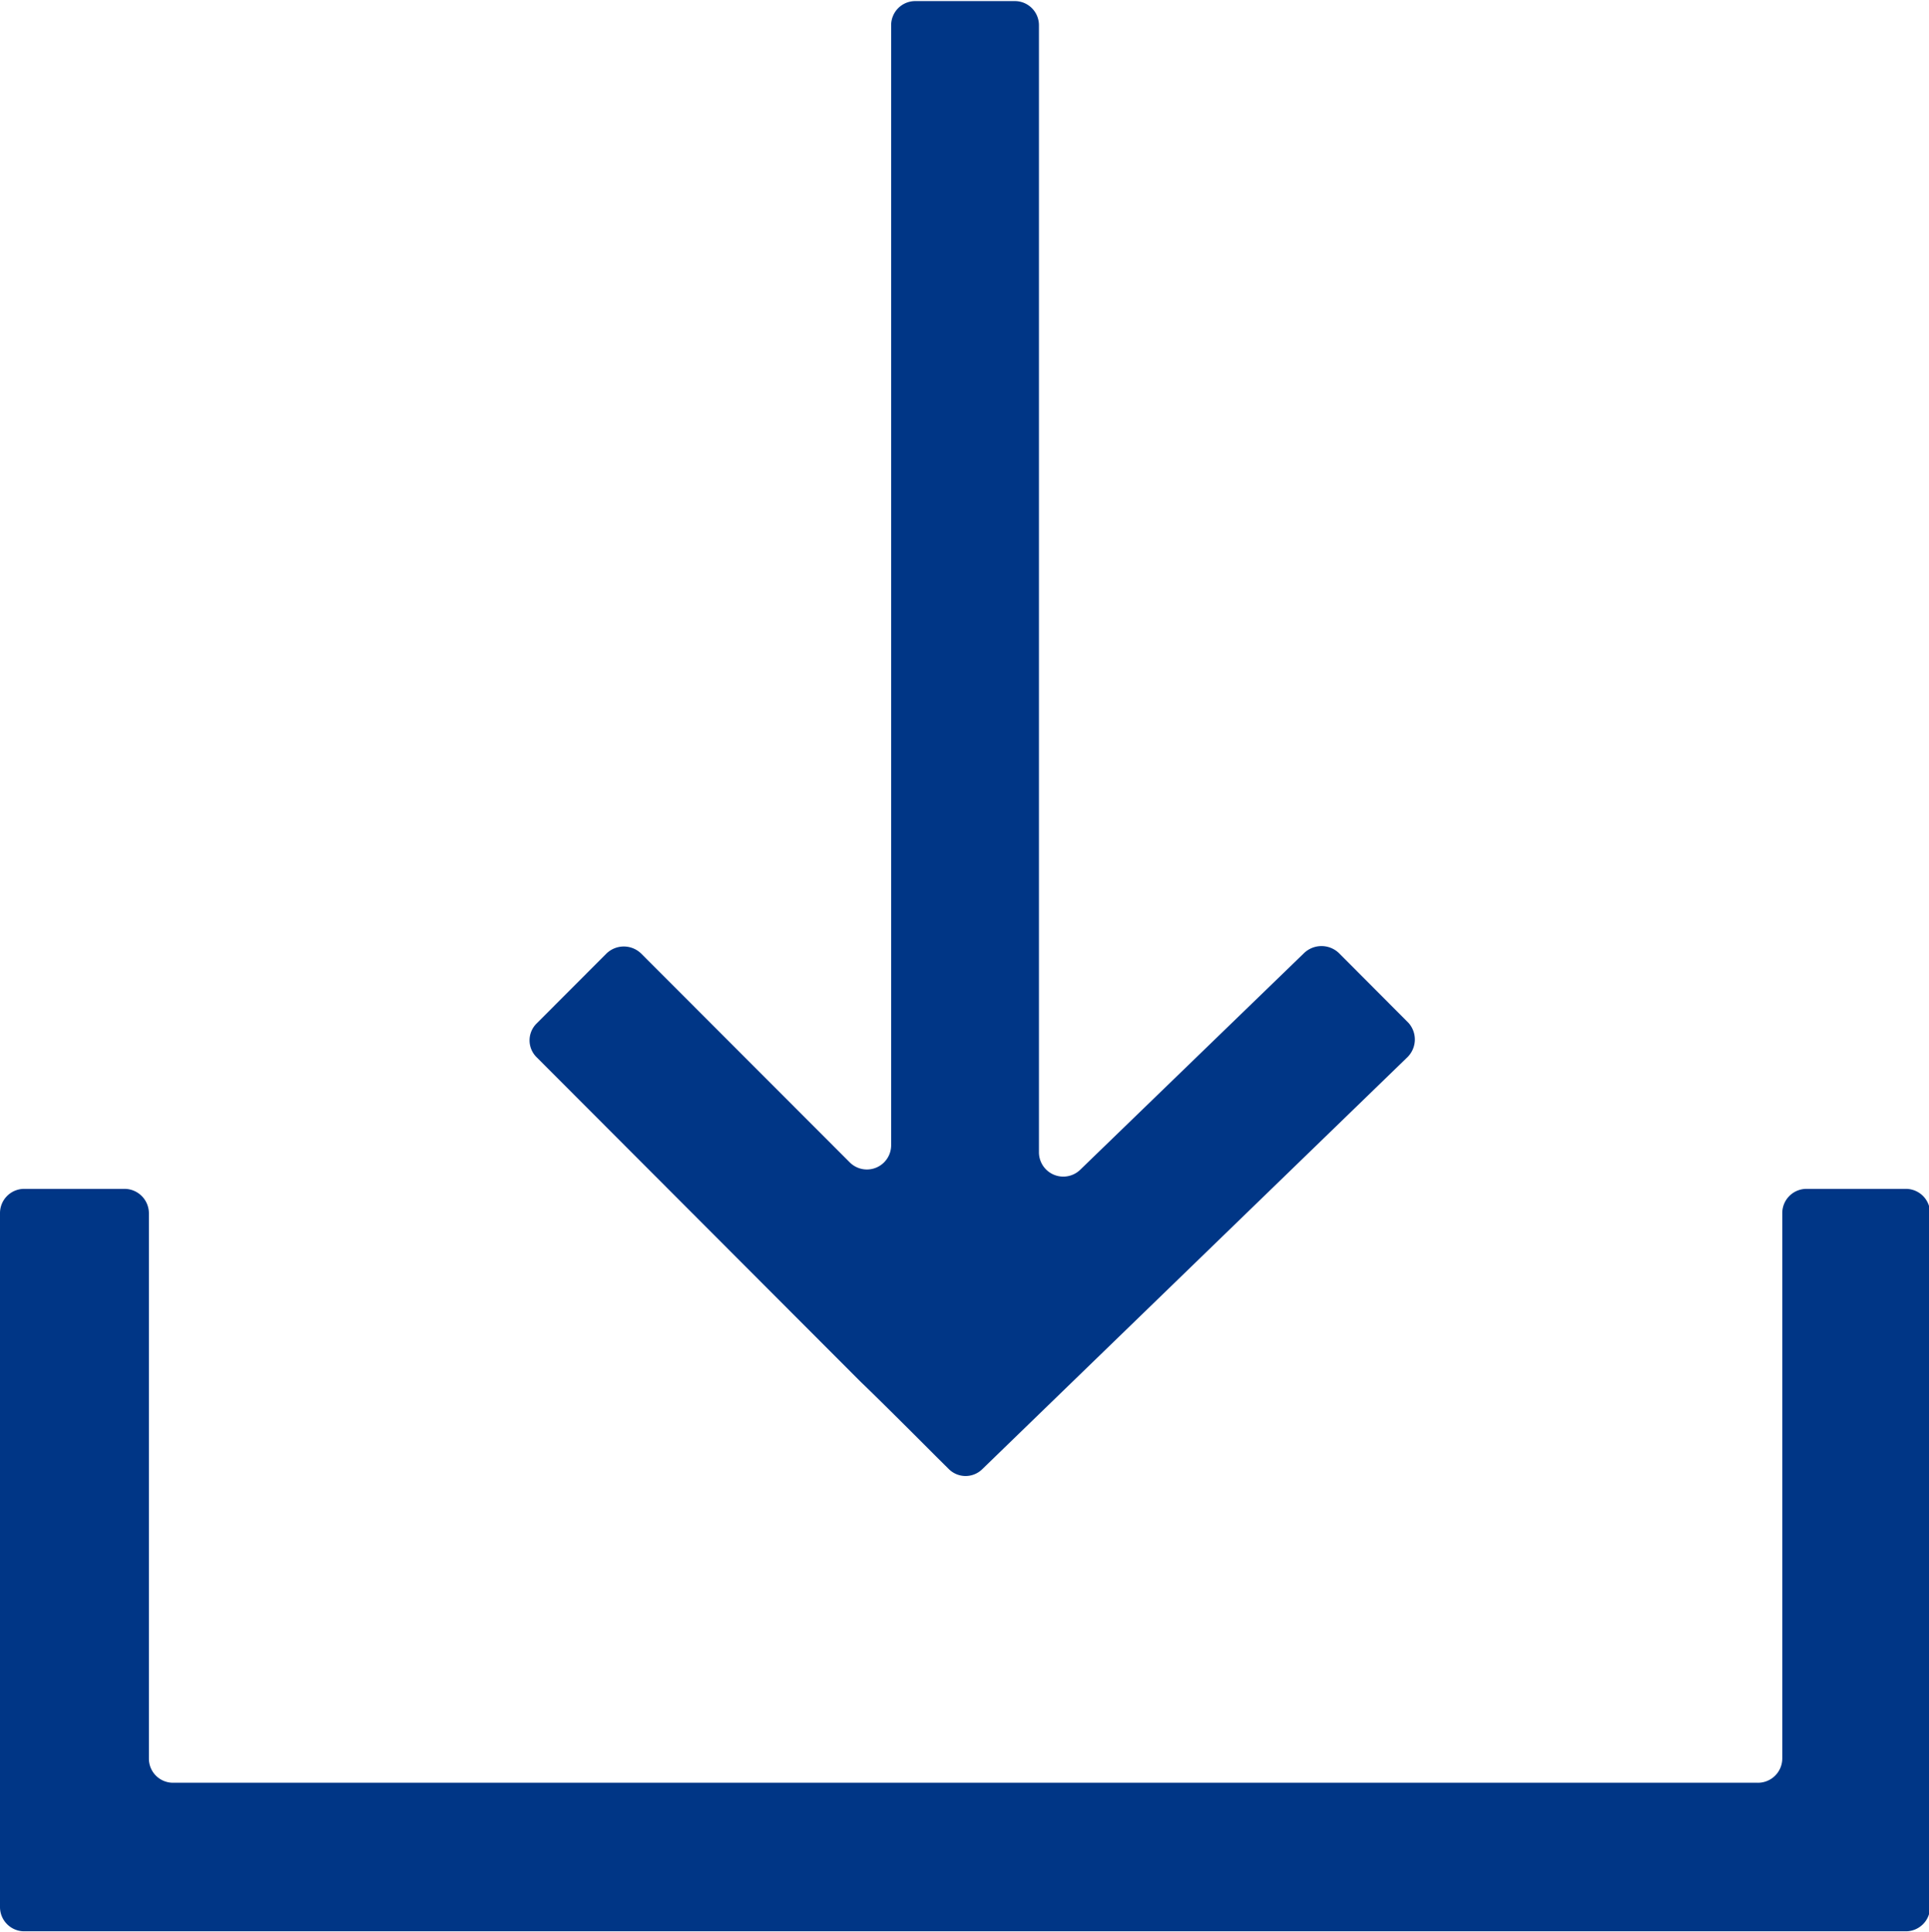 <svg xmlns="http://www.w3.org/2000/svg" width="17.75" height="17.781" viewBox="0 0 17.75 17.781">
  <defs>
    <style>
      .cls-1 {
        fill: #003686;
        fill-rule: evenodd;
      }
    </style>
  </defs>
  <path id="downloadicon1" class="cls-1" d="M1533.49,909.257v5.02a0.224,0.224,0,0,1-.23.222h-14.58a0.222,0.222,0,0,1-.22-0.222v-5.02a0.225,0.225,0,0,0-.23-0.223h-0.92a0.223,0.223,0,0,0-.22.223v6.386a0.223,0.223,0,0,0,.22.223h17.32a0.223,0.223,0,0,0,.22-0.223v-6.386a0.223,0.223,0,0,0-.22-0.223h-0.92A0.223,0.223,0,0,0,1533.49,909.257Zm-7.79,2.236,0.12,0.119a0.219,0.219,0,0,0,.31,0l3.91-3.789a0.229,0.229,0,0,0,.01-0.317l-0.64-.642a0.232,0.232,0,0,0-.32,0l-2.06,1.994a0.224,0.224,0,0,1-.38-0.16V898.326a0.222,0.222,0,0,0-.22-0.222h-0.92a0.222,0.222,0,0,0-.22.222v10.307a0.223,0.223,0,0,1-.38.158l-1.92-1.922a0.229,0.229,0,0,0-.32,0l-0.64.641a0.218,0.218,0,0,0,0,.315l2.98,2.985C1525.22,911.011,1525.7,911.493,1525.7,911.493Z" transform="translate(-1517.09 -898.094)"/>
</svg>
